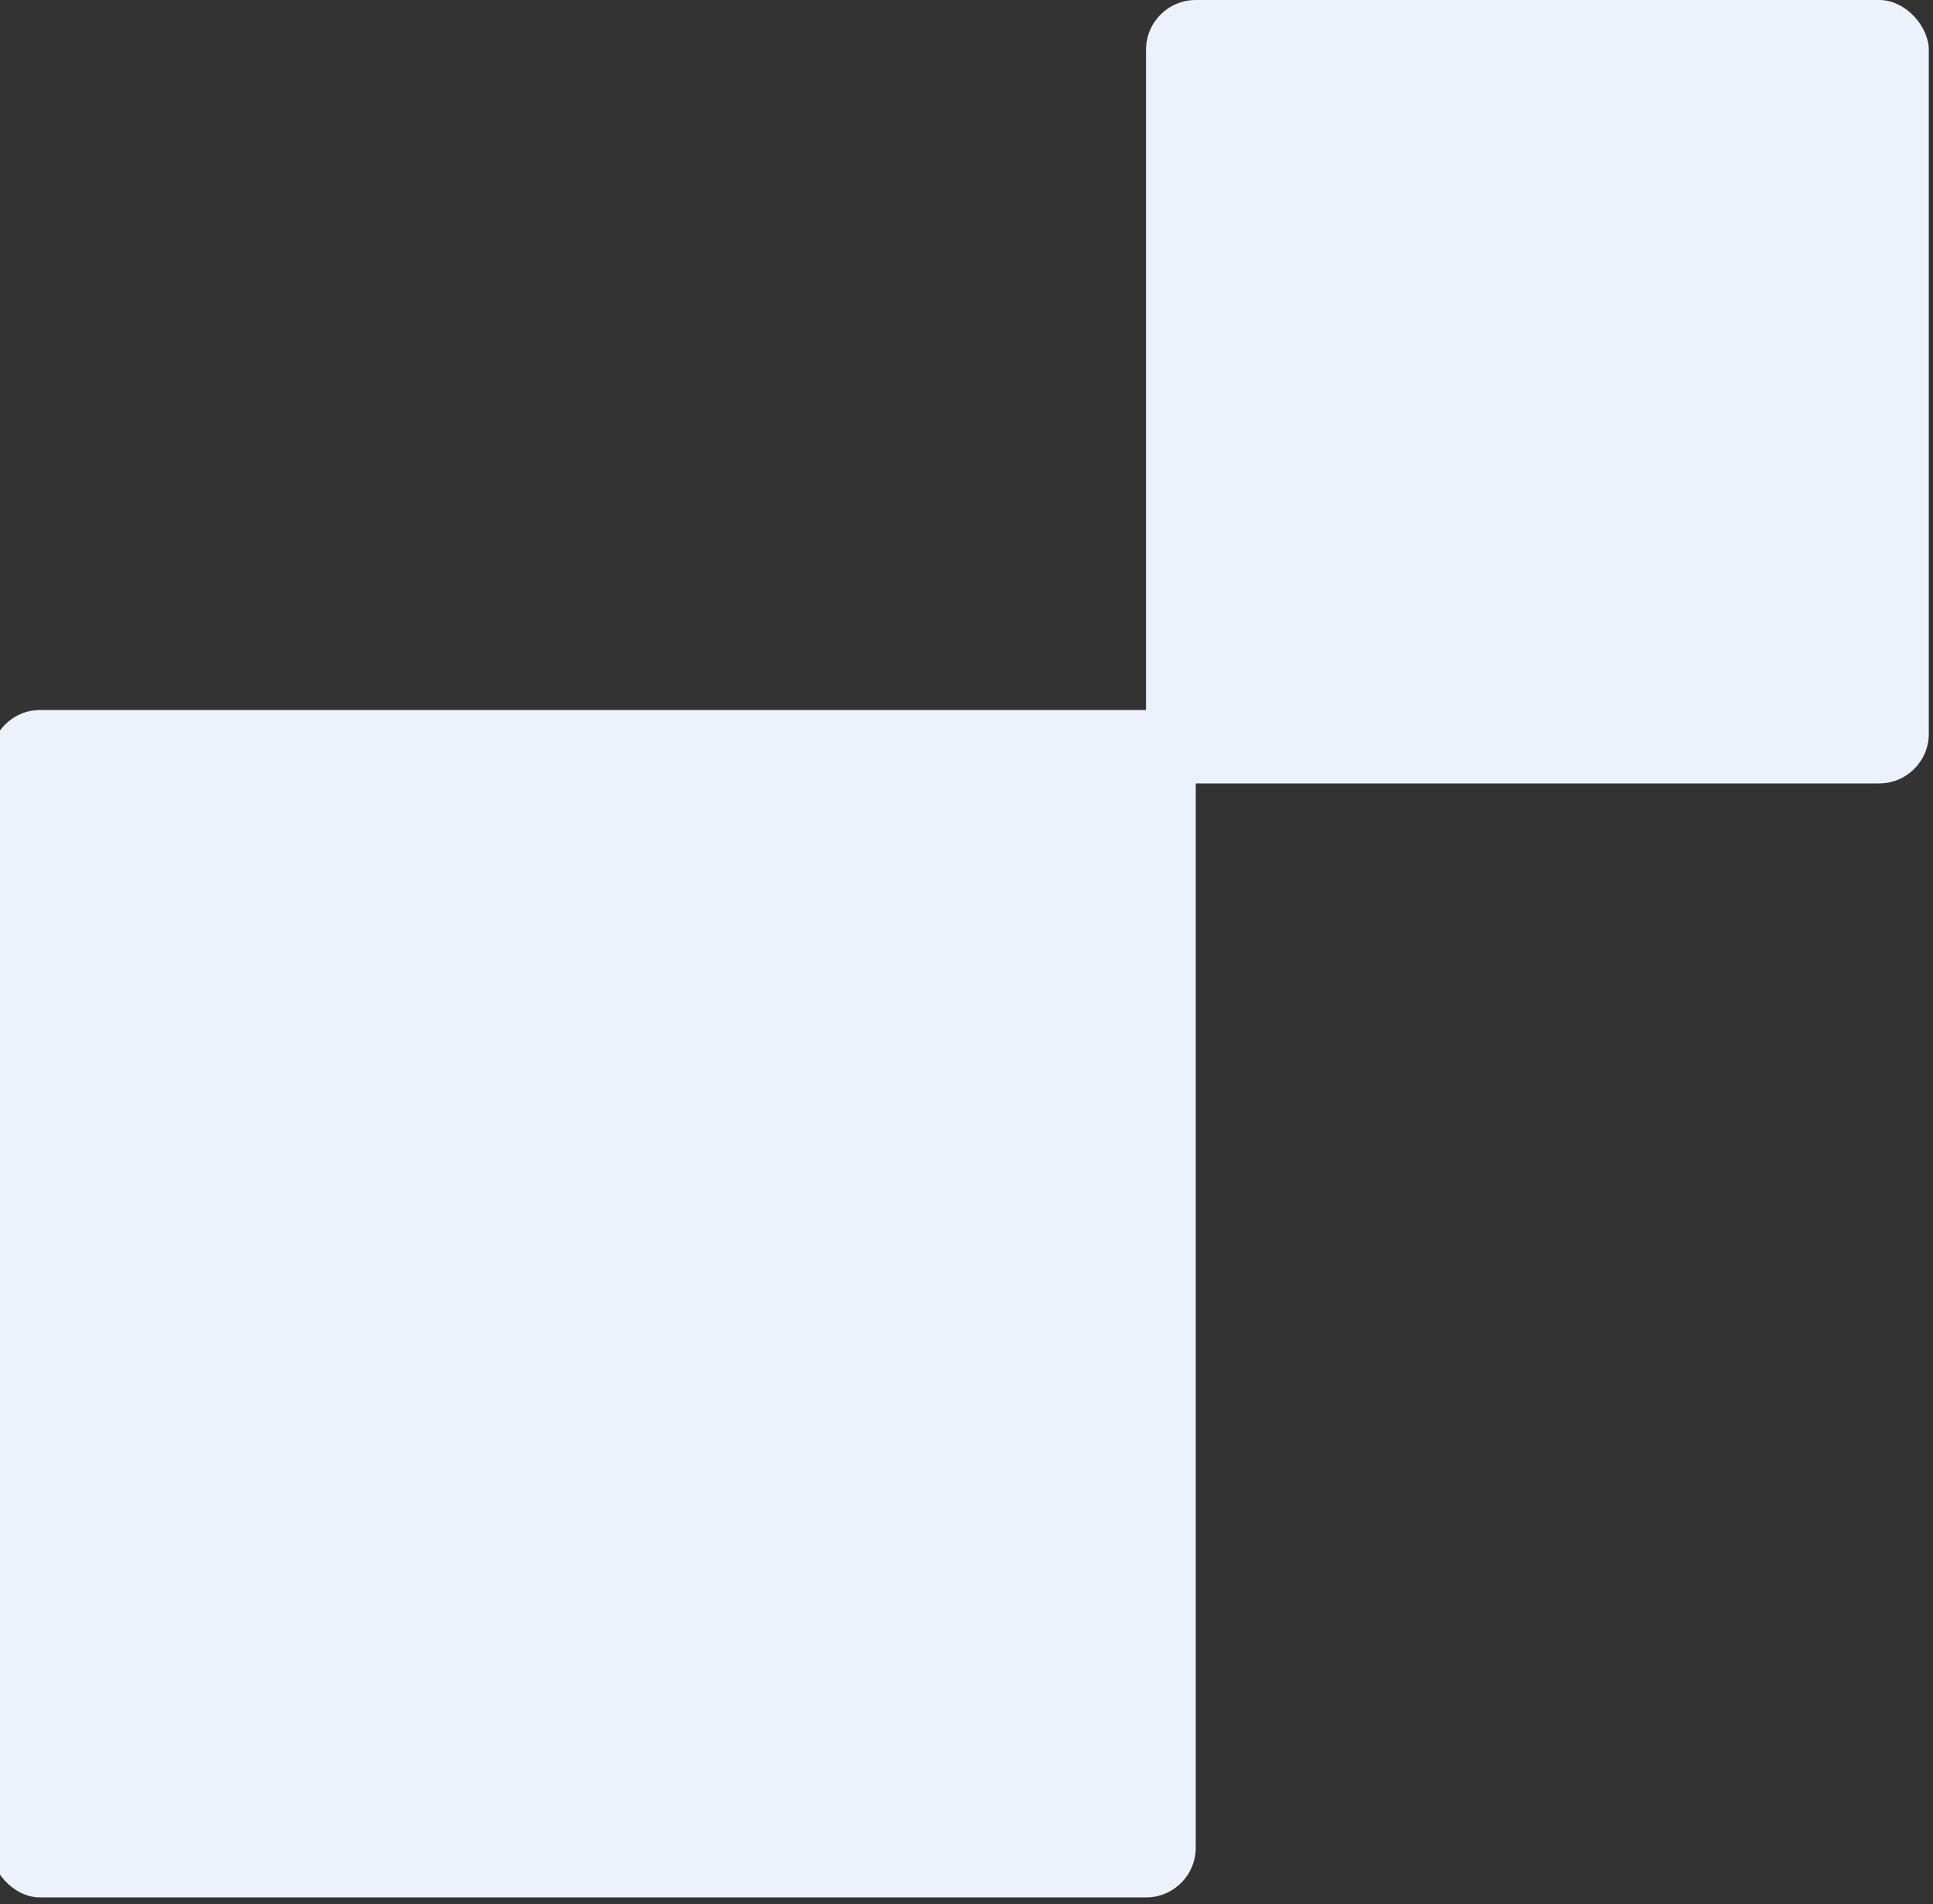 <svg width="204" height="201" viewBox="0 0 204 201" fill="none" xmlns="http://www.w3.org/2000/svg">
<rect x="0" y="0" width="204" height="201" fill="#333333" stroke="none"/>
<rect x="-1" y="74.945" width="127.193" height="125.341" rx="5.245" fill="#ECF2FC"/>
<rect x="120.947" width="82.61" height="82.699" rx="5.245" fill="#ECF2FC"/>
</svg>
